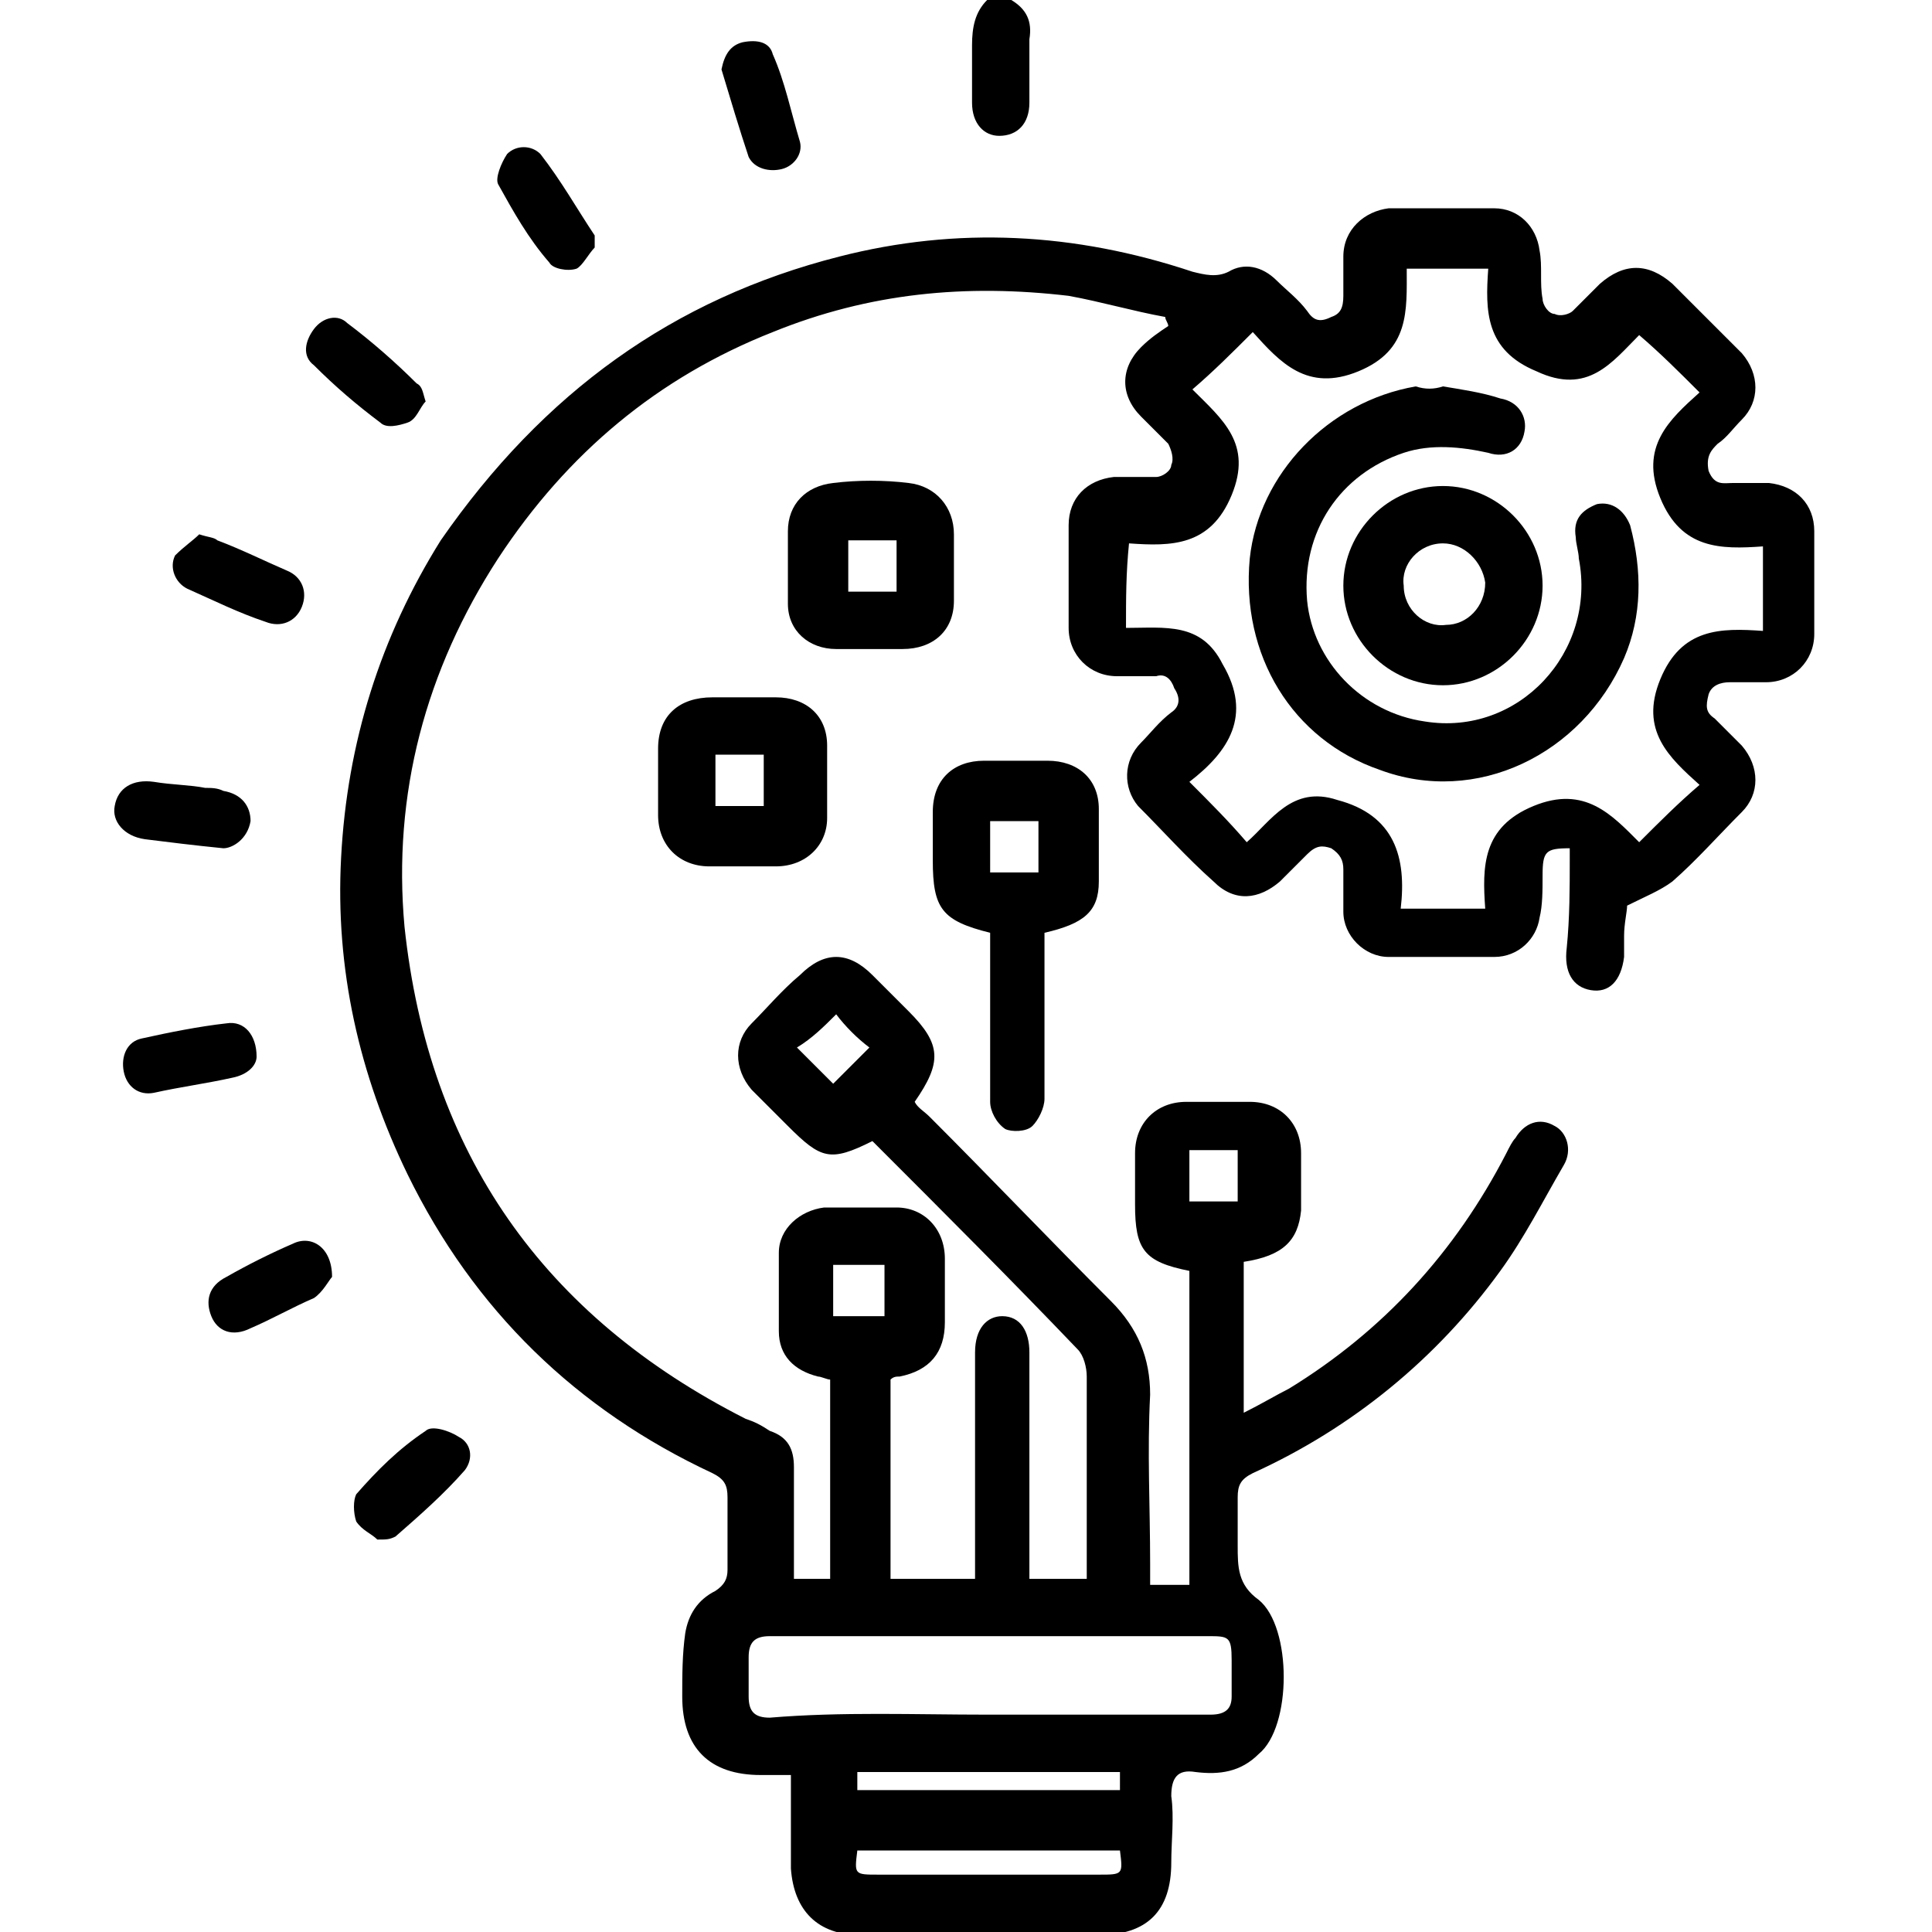 <?xml version="1.0" encoding="utf-8"?>
<!-- Generator: Adobe Illustrator 26.3.1, SVG Export Plug-In . SVG Version: 6.00 Build 0)  -->
<svg version="1.1" id="Layer_1" xmlns="http://www.w3.org/2000/svg" xmlns:xlink="http://www.w3.org/1999/xlink" x="0px" y="0px"
	 viewBox="0 0 64 64" style="enable-background:new 0 0 64 64;" xml:space="preserve">
<g>
	<path d="M33.5,0c0.5,0.3,0.7,0.7,0.6,1.3c0,0.7,0,1.4,0,2.1c0,0.7-0.4,1.1-1,1.1c-0.5,0-0.9-0.4-0.9-1.1c0-0.6,0-1.3,0-1.9
		c0-0.6,0.1-1.1,0.5-1.5C33,0,33.2,0,33.5,0z"/>
	<path d="M41.2,41.8c0,1.6,0,3.2,0,5c0.6-0.3,1.1-0.6,1.5-0.8c3.1-1.9,5.5-4.5,7.2-7.8c0.1-0.2,0.2-0.4,0.3-0.5
		c0.3-0.5,0.8-0.7,1.3-0.4c0.4,0.2,0.6,0.8,0.3,1.3c-0.7,1.2-1.3,2.4-2.1,3.5c-2.1,2.9-4.9,5.2-8.2,6.7c-0.4,0.2-0.5,0.4-0.5,0.8
		c0,0.5,0,1.1,0,1.6c0,0.7,0,1.3,0.7,1.8c1.1,0.9,1.1,4.2,0,5.1c-0.6,0.6-1.3,0.7-2.1,0.6c-0.6-0.1-0.8,0.2-0.8,0.8
		c0.1,0.7,0,1.5,0,2.2c0,1.6-0.8,2.4-2.4,2.4c-2.6,0-5.3,0-7.9,0c-1.4,0-2.2-0.8-2.3-2.2c0-1,0-2,0-3.1c-0.4,0-0.7,0-1,0
		c-1.7,0-2.6-0.9-2.6-2.6c0-0.7,0-1.4,0.1-2.1c0.1-0.6,0.4-1.1,1-1.4c0.3-0.2,0.4-0.4,0.4-0.7c0-0.8,0-1.6,0-2.4
		c0-0.4-0.1-0.6-0.5-0.8c-4.5-2.1-7.9-5.4-10.1-9.9c-1.6-3.3-2.4-6.8-2.2-10.5c0.2-3.8,1.3-7.3,3.3-10.5C18,13,22.3,9.9,27.8,8.5
		c3.9-1,7.8-0.8,11.7,0.5c0.4,0.1,0.8,0.2,1.2,0c0.5-0.3,1.1-0.2,1.6,0.3c0.3,0.3,0.7,0.6,1,1c0.2,0.3,0.4,0.4,0.8,0.2
		c0.3-0.1,0.4-0.3,0.4-0.7c0-0.4,0-0.9,0-1.3c0-0.9,0.7-1.5,1.5-1.6c1.2,0,2.3,0,3.5,0c0.8,0,1.4,0.6,1.5,1.4c0.1,0.5,0,1.1,0.1,1.6
		c0,0.2,0.2,0.5,0.4,0.5c0.2,0.1,0.5,0,0.6-0.1c0.3-0.3,0.6-0.6,0.9-0.9c0.8-0.7,1.6-0.7,2.4,0c0.8,0.8,1.5,1.5,2.3,2.3
		c0.6,0.7,0.6,1.6,0,2.2c-0.3,0.3-0.5,0.6-0.8,0.8c-0.2,0.2-0.4,0.4-0.3,0.9c0.2,0.5,0.5,0.4,0.8,0.4c0.4,0,0.8,0,1.2,0
		c0.9,0.1,1.5,0.7,1.5,1.6c0,1.1,0,2.3,0,3.4c0,0.9-0.7,1.6-1.6,1.6c-0.4,0-0.8,0-1.2,0c-0.3,0-0.6,0.1-0.7,0.4
		c-0.1,0.4-0.1,0.6,0.2,0.8c0.3,0.3,0.6,0.6,0.9,0.9c0.6,0.7,0.6,1.6,0,2.2c-0.8,0.8-1.5,1.6-2.3,2.3c-0.4,0.3-0.9,0.5-1.5,0.8
		c0,0.2-0.1,0.6-0.1,1c0,0.2,0,0.5,0,0.7c-0.1,0.8-0.5,1.2-1.1,1.1c-0.6-0.1-0.9-0.6-0.8-1.4c0.1-1,0.1-2,0.1-2.9c0-0.1,0-0.2,0-0.4
		c-0.8,0-0.9,0.1-0.9,0.9c0,0.5,0,1-0.1,1.4c-0.1,0.7-0.7,1.3-1.5,1.3c-1.2,0-2.3,0-3.5,0c-0.8,0-1.5-0.7-1.5-1.5c0-0.5,0-0.9,0-1.4
		c0-0.3-0.1-0.5-0.4-0.7c-0.3-0.1-0.5-0.1-0.8,0.2c-0.3,0.3-0.6,0.6-0.9,0.9c-0.7,0.6-1.5,0.7-2.2,0c-0.9-0.8-1.7-1.7-2.5-2.5
		c-0.5-0.6-0.5-1.5,0.1-2.1c0.3-0.3,0.6-0.7,1-1c0.3-0.2,0.3-0.5,0.1-0.8c-0.1-0.3-0.3-0.5-0.6-0.4c-0.4,0-0.9,0-1.3,0
		c-0.9,0-1.6-0.7-1.6-1.6c0-1.1,0-2.2,0-3.4c0-0.9,0.6-1.5,1.5-1.6c0.5,0,1,0,1.4,0c0.2,0,0.5-0.2,0.5-0.4c0.1-0.2,0-0.5-0.1-0.7
		c-0.3-0.3-0.6-0.6-0.9-0.9c-0.7-0.7-0.7-1.6,0-2.3c0.3-0.3,0.6-0.5,0.9-0.7c0-0.1-0.1-0.2-0.1-0.3c-1.1-0.2-2.1-0.5-3.2-0.7
		c-3.4-0.4-6.6-0.1-9.8,1.2c-3.8,1.5-6.8,4-9.1,7.5c-2.4,3.7-3.5,7.8-3.1,12.2C14.2,38.2,18,43.6,24.7,47c0.3,0.1,0.5,0.2,0.8,0.4
		c0.6,0.2,0.8,0.6,0.8,1.2c0,1.2,0,2.4,0,3.7c0.4,0,0.8,0,1.2,0c0-2.2,0-4.3,0-6.6c-0.1,0-0.3-0.1-0.4-0.1c-0.8-0.2-1.3-0.7-1.3-1.5
		c0-0.9,0-1.8,0-2.6c0-0.8,0.7-1.4,1.5-1.5c0.8,0,1.6,0,2.4,0c0.9,0,1.6,0.7,1.6,1.7c0,0.7,0,1.4,0,2.1c0,1-0.5,1.6-1.5,1.8
		c-0.1,0-0.2,0-0.3,0.1c0,2.2,0,4.4,0,6.6c0.9,0,1.8,0,2.8,0c0-0.3,0-0.6,0-0.8c0-2.2,0-4.5,0-6.7c0-0.8,0.4-1.2,0.9-1.2
		c0.6,0,0.9,0.5,0.9,1.2c0,2.5,0,5,0,7.5c0.6,0,1.2,0,1.9,0c0-0.2,0-0.3,0-0.5c0-2.1,0-4.2,0-6.2c0-0.3-0.1-0.7-0.3-0.9
		c-2.2-2.3-4.4-4.5-6.7-6.8c0,0-0.1-0.1-0.1-0.1c-1.4,0.7-1.7,0.6-2.8-0.5c-0.4-0.4-0.8-0.8-1.2-1.2c-0.6-0.7-0.6-1.6,0-2.2
		c0.5-0.5,1-1.1,1.6-1.6c0.8-0.8,1.6-0.8,2.4,0c0.4,0.4,0.8,0.8,1.2,1.2c1.1,1.1,1.1,1.7,0.2,3c0.1,0.2,0.3,0.3,0.5,0.5
		c2,2,4,4.1,6,6.1c0.9,0.9,1.3,1.9,1.3,3.1c-0.1,1.9,0,3.7,0,5.6c0,0.2,0,0.5,0,0.7c0.4,0,0.8,0,1.3,0c0-3.5,0-6.9,0-10.4
		c-1.5-0.3-1.8-0.7-1.8-2.2c0-0.6,0-1.1,0-1.7c0-1,0.7-1.7,1.7-1.7c0.7,0,1.4,0,2.1,0c1,0,1.7,0.7,1.7,1.7c0,0.6,0,1.2,0,1.9
		C43,41.1,42.5,41.6,41.2,41.8z M37.3,20.8c1.3,0,2.5-0.2,3.2,1.2c1,1.7,0.2,2.9-1.1,3.9c0.7,0.7,1.3,1.3,1.9,2
		c0.8-0.7,1.5-1.9,3-1.4c1.9,0.5,2.3,1.9,2.1,3.6c1,0,1.8,0,2.8,0c-0.1-1.4-0.1-2.7,1.6-3.4c1.7-0.7,2.6,0.3,3.5,1.2
		c0.7-0.7,1.3-1.3,2-1.9c-1-0.9-2-1.8-1.3-3.5c0.7-1.7,2-1.7,3.4-1.6c0-1,0-1.8,0-2.8c-1.4,0.1-2.7,0.1-3.4-1.6
		c-0.7-1.7,0.3-2.6,1.3-3.5c-0.7-0.7-1.3-1.3-2-1.9c-0.9,0.9-1.7,2-3.4,1.2c-1.7-0.7-1.7-2-1.6-3.4c-0.9,0-1.8,0-2.7,0
		c0,1.4,0.1,2.7-1.6,3.4c-1.7,0.7-2.6-0.3-3.5-1.3c-0.7,0.7-1.3,1.3-2,1.9c1,1,2,1.8,1.3,3.5c-0.7,1.7-2,1.7-3.4,1.6
		C37.3,19,37.3,19.8,37.3,20.8z M32.7,56.8c2.5,0,4.9,0,7.4,0c0.5,0,0.7-0.2,0.7-0.6c0-0.4,0-0.8,0-1.2c0-0.8-0.1-0.8-0.8-0.8
		c-3.2,0-6.4,0-9.6,0c-1.6,0-3.2,0-4.9,0c-0.5,0-0.7,0.2-0.7,0.7c0,0.4,0,0.9,0,1.3c0,0.5,0.2,0.7,0.7,0.7
		C27.9,56.7,30.3,56.8,32.7,56.8z M37.1,61.3c-2.9,0-5.8,0-8.7,0c-0.1,0.8-0.1,0.8,0.7,0.8c2.4,0,4.9,0,7.3,0
		C37.2,62.1,37.2,62.1,37.1,61.3z M37.1,59.3c0-0.2,0-0.4,0-0.6c-2.9,0-5.8,0-8.7,0c0,0.2,0,0.4,0,0.6
		C31.3,59.3,34.2,59.3,37.1,59.3z M27.7,33.6c-0.4,0.4-0.8,0.8-1.3,1.1c0.4,0.4,0.8,0.8,1.2,1.2c0.4-0.4,0.8-0.8,1.2-1.2
		C28.4,34.4,28,34,27.7,33.6z M29.3,41.9c-0.6,0-1.1,0-1.7,0c0,0.6,0,1.1,0,1.7c0.6,0,1.1,0,1.7,0C29.3,43,29.3,42.5,29.3,41.9z
		 M39.4,38.1c0,0.6,0,1.2,0,1.7c0.6,0,1.1,0,1.6,0c0-0.6,0-1.2,0-1.7C40.4,38.1,39.9,38.1,39.4,38.1z"/>
	<path d="M34.6,30.9c0,1.9,0,3.7,0,5.5c0,0.3-0.2,0.7-0.4,0.9c-0.2,0.2-0.7,0.2-0.9,0.1c-0.3-0.2-0.5-0.6-0.5-0.9c0-1.6,0-3.3,0-4.9
		c0-0.2,0-0.5,0-0.7c-1.6-0.4-1.9-0.8-1.9-2.4c0-0.5,0-1,0-1.6c0-1.1,0.7-1.7,1.7-1.7c0.7,0,1.4,0,2.1,0c1,0,1.7,0.6,1.7,1.6
		c0,0.8,0,1.6,0,2.4C36.4,30.2,35.9,30.6,34.6,30.9z M32.8,28.9c0.6,0,1.1,0,1.6,0c0-0.6,0-1.1,0-1.7c-0.6,0-1.1,0-1.6,0
		C32.8,27.7,32.8,28.3,32.8,28.9z"/>
	<path d="M24.6,23.1c0.4,0,0.7,0,1.1,0c1,0,1.7,0.6,1.7,1.6c0,0.8,0,1.6,0,2.4c0,0.9-0.7,1.6-1.7,1.6c-0.7,0-1.5,0-2.2,0
		c-1,0-1.7-0.7-1.7-1.7c0-0.7,0-1.5,0-2.2c0-1.1,0.7-1.7,1.8-1.7C23.9,23.1,24.2,23.1,24.6,23.1z M23.7,26.7c0.6,0,1.1,0,1.6,0
		c0-0.6,0-1.1,0-1.7c-0.6,0-1.1,0-1.6,0C23.7,25.6,23.7,26.2,23.7,26.7z"/>
	<path d="M28.8,21.5c-0.4,0-0.7,0-1.1,0c-0.9,0-1.6-0.6-1.6-1.5c0-0.8,0-1.6,0-2.4c0-0.9,0.6-1.5,1.5-1.6c0.8-0.1,1.7-0.1,2.5,0
		c0.9,0.1,1.5,0.8,1.5,1.7c0,0.7,0,1.5,0,2.2c0,1-0.7,1.6-1.7,1.6C29.6,21.5,29.2,21.5,28.8,21.5z M29.7,17.9c-0.6,0-1.1,0-1.6,0
		c0,0.6,0,1.1,0,1.7c0.6,0,1.1,0,1.6,0C29.7,19,29.7,18.5,29.7,17.9z"/>
	<path d="M7.4,28.1c-1-0.1-1.8-0.2-2.6-0.3c-0.7-0.1-1.1-0.6-1-1.1c0.1-0.6,0.6-0.9,1.3-0.8c0.6,0.1,1.2,0.1,1.7,0.2
		c0.2,0,0.4,0,0.6,0.1c0.6,0.1,0.9,0.5,0.9,1C8.2,27.8,7.7,28.1,7.4,28.1z"/>
	<path d="M19.7,8.2c-0.2,0.2-0.4,0.6-0.6,0.7c-0.3,0.1-0.8,0-0.9-0.2C17.5,7.9,17,7,16.5,6.1c-0.1-0.2,0.1-0.7,0.3-1
		c0.3-0.3,0.8-0.3,1.1,0c0.7,0.9,1.2,1.8,1.8,2.7C19.7,7.9,19.7,8,19.7,8.2z"/>
	<path d="M6.6,17.7c0.3,0.1,0.5,0.1,0.6,0.2c0.8,0.3,1.6,0.7,2.3,1c0.5,0.2,0.7,0.7,0.5,1.2c-0.2,0.5-0.7,0.7-1.2,0.5
		c-0.9-0.3-1.7-0.7-2.6-1.1c-0.4-0.2-0.6-0.7-0.4-1.1C6.1,18.1,6.4,17.9,6.6,17.7z"/>
	<path d="M14.1,13.3c-0.2,0.2-0.3,0.6-0.6,0.7c-0.3,0.1-0.7,0.2-0.9,0c-0.8-0.6-1.5-1.2-2.2-1.9c-0.4-0.3-0.3-0.8,0-1.2
		c0.3-0.4,0.8-0.5,1.1-0.2c0.8,0.6,1.6,1.3,2.3,2C14,12.8,14,13,14.1,13.3z"/>
	<path d="M23.9,2.3c0.1-0.5,0.3-0.8,0.7-0.9c0.5-0.1,0.9,0,1,0.4c0.4,0.9,0.6,1.9,0.9,2.9c0.1,0.4-0.2,0.8-0.6,0.9
		c-0.4,0.1-0.9,0-1.1-0.4C24.5,4.3,24.2,3.3,23.9,2.3z"/>
	<path d="M8.5,35c0,0.3-0.3,0.6-0.8,0.7c-0.9,0.2-1.7,0.3-2.6,0.5c-0.5,0.1-0.9-0.2-1-0.7c-0.1-0.5,0.1-1,0.6-1.1
		c0.9-0.2,1.9-0.4,2.8-0.5C8.1,33.8,8.5,34.3,8.5,35z"/>
	<path d="M11,42.3c-0.1,0.1-0.3,0.5-0.6,0.7C9.7,43.3,9,43.7,8.3,44c-0.6,0.3-1.1,0.1-1.3-0.4c-0.2-0.5-0.1-1,0.5-1.3
		c0.7-0.4,1.5-0.8,2.2-1.1C10.3,40.9,11,41.3,11,42.3z"/>
	<path d="M12.5,51c-0.2-0.2-0.5-0.3-0.7-0.6c-0.1-0.3-0.1-0.7,0-0.9c0.7-0.8,1.4-1.5,2.3-2.1c0.2-0.2,0.8,0,1.1,0.2
		c0.4,0.2,0.5,0.7,0.2,1.1c-0.7,0.8-1.5,1.5-2.3,2.2C12.9,51,12.8,51,12.5,51z"/>
	<path d="M47.8,12.8c0.6,0.1,1.3,0.2,1.9,0.4c0.6,0.1,0.9,0.6,0.8,1.1c-0.1,0.6-0.6,0.9-1.2,0.7c-0.9-0.2-1.9-0.3-2.8,0
		c-2.1,0.7-3.4,2.6-3.2,4.9c0.2,2,1.8,3.7,3.9,4c3.1,0.5,5.7-2.3,5.1-5.4c0-0.2-0.1-0.5-0.1-0.7c-0.1-0.6,0.2-0.9,0.7-1.1
		c0.5-0.1,0.9,0.2,1.1,0.7c0.4,1.5,0.4,3-0.2,4.4c-1.4,3.2-4.9,4.9-8.1,3.7c-2.9-1-4.6-3.8-4.3-7c0.3-2.8,2.6-5.2,5.5-5.7
		C47.2,12.9,47.5,12.9,47.8,12.8C47.8,12.8,47.8,12.8,47.8,12.8z"/>
	<path d="M47.8,22.7c-1.8,0-3.3-1.5-3.3-3.3c0-1.8,1.5-3.3,3.3-3.3c1.8,0,3.3,1.5,3.3,3.3C51.1,21.2,49.6,22.7,47.8,22.7z M47.8,18
		c-0.8,0-1.4,0.7-1.3,1.4c0,0.8,0.7,1.4,1.4,1.3c0.7,0,1.3-0.6,1.3-1.4C49.1,18.6,48.5,18,47.8,18z"/>
</g>
</svg>
